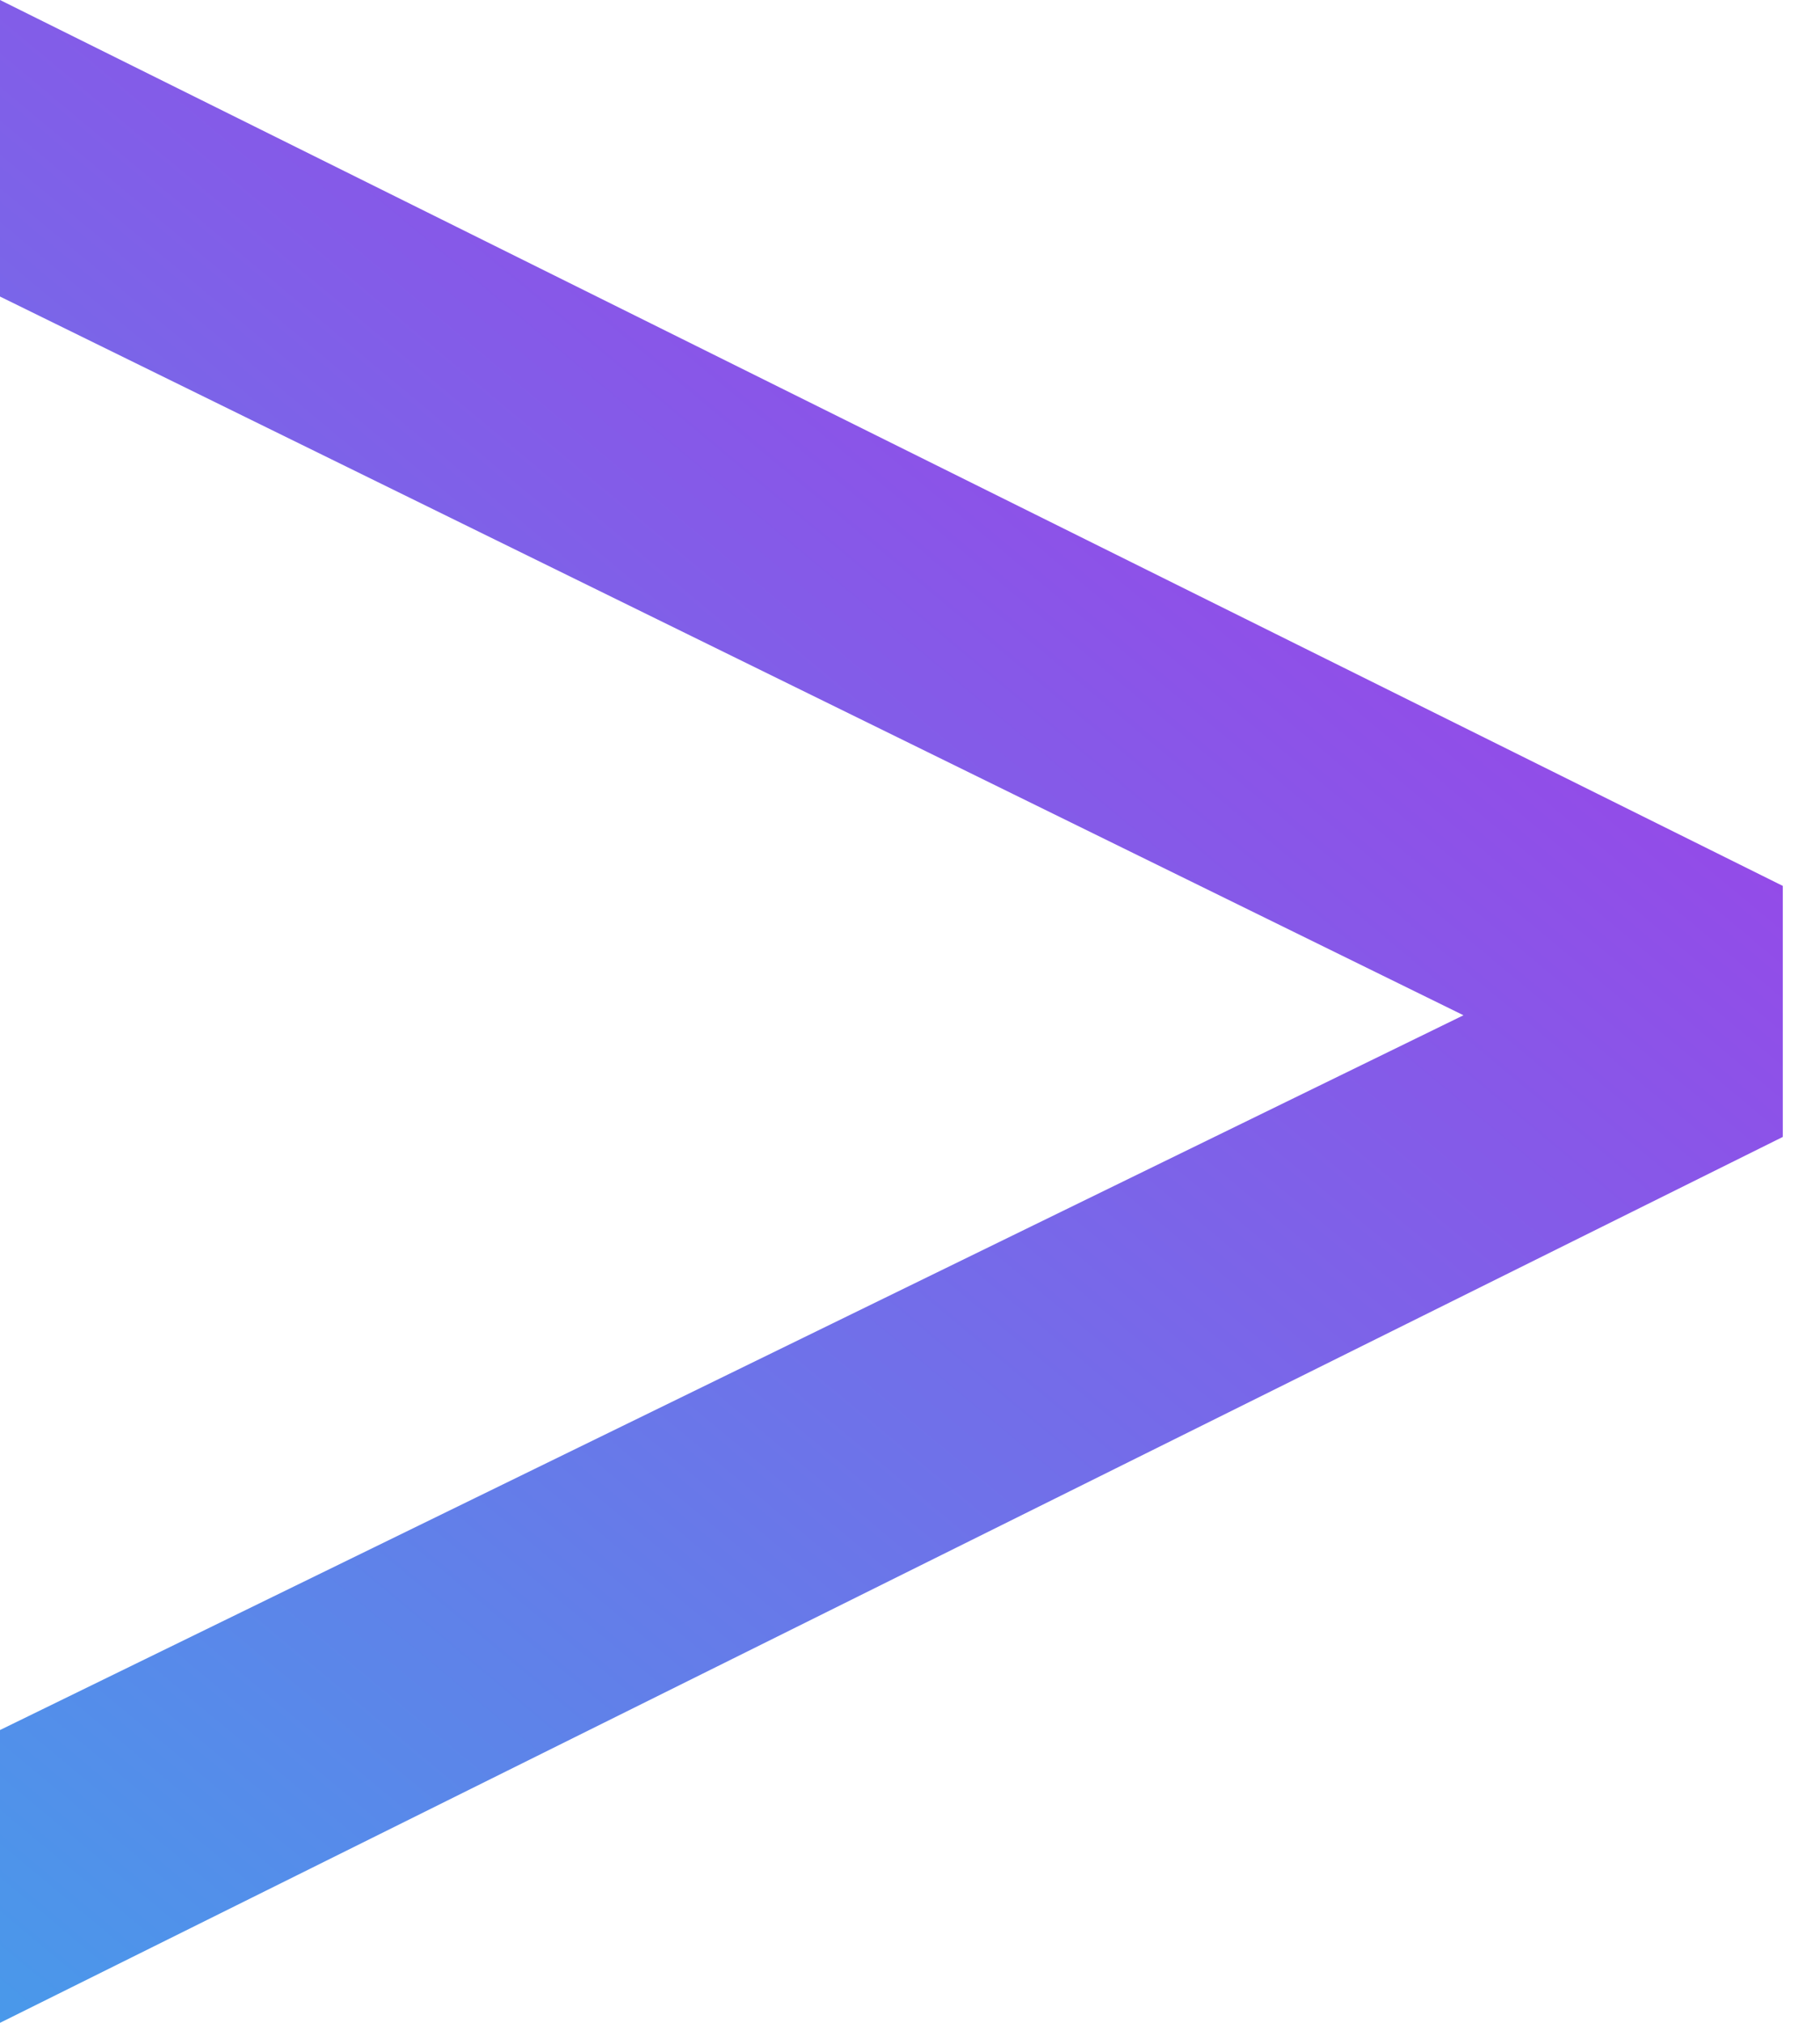 <?xml version="1.0" encoding="UTF-8"?> <svg xmlns="http://www.w3.org/2000/svg" width="18" height="20" viewBox="0 0 18 20" fill="none"> <path d="M0 20V17.105L14.474 10.038L0 2.932V0L17.632 8.759V11.241L0 20Z" fill="url(#paint0_linear)"></path> <defs> <linearGradient id="paint0_linear" x1="-0.304" y1="19.815" x2="16.784" y2="-0.69" gradientUnits="userSpaceOnUse"> <stop stop-color="#4999EA"></stop> <stop offset="1" stop-color="#AC31E7"></stop> </linearGradient> </defs> </svg> 